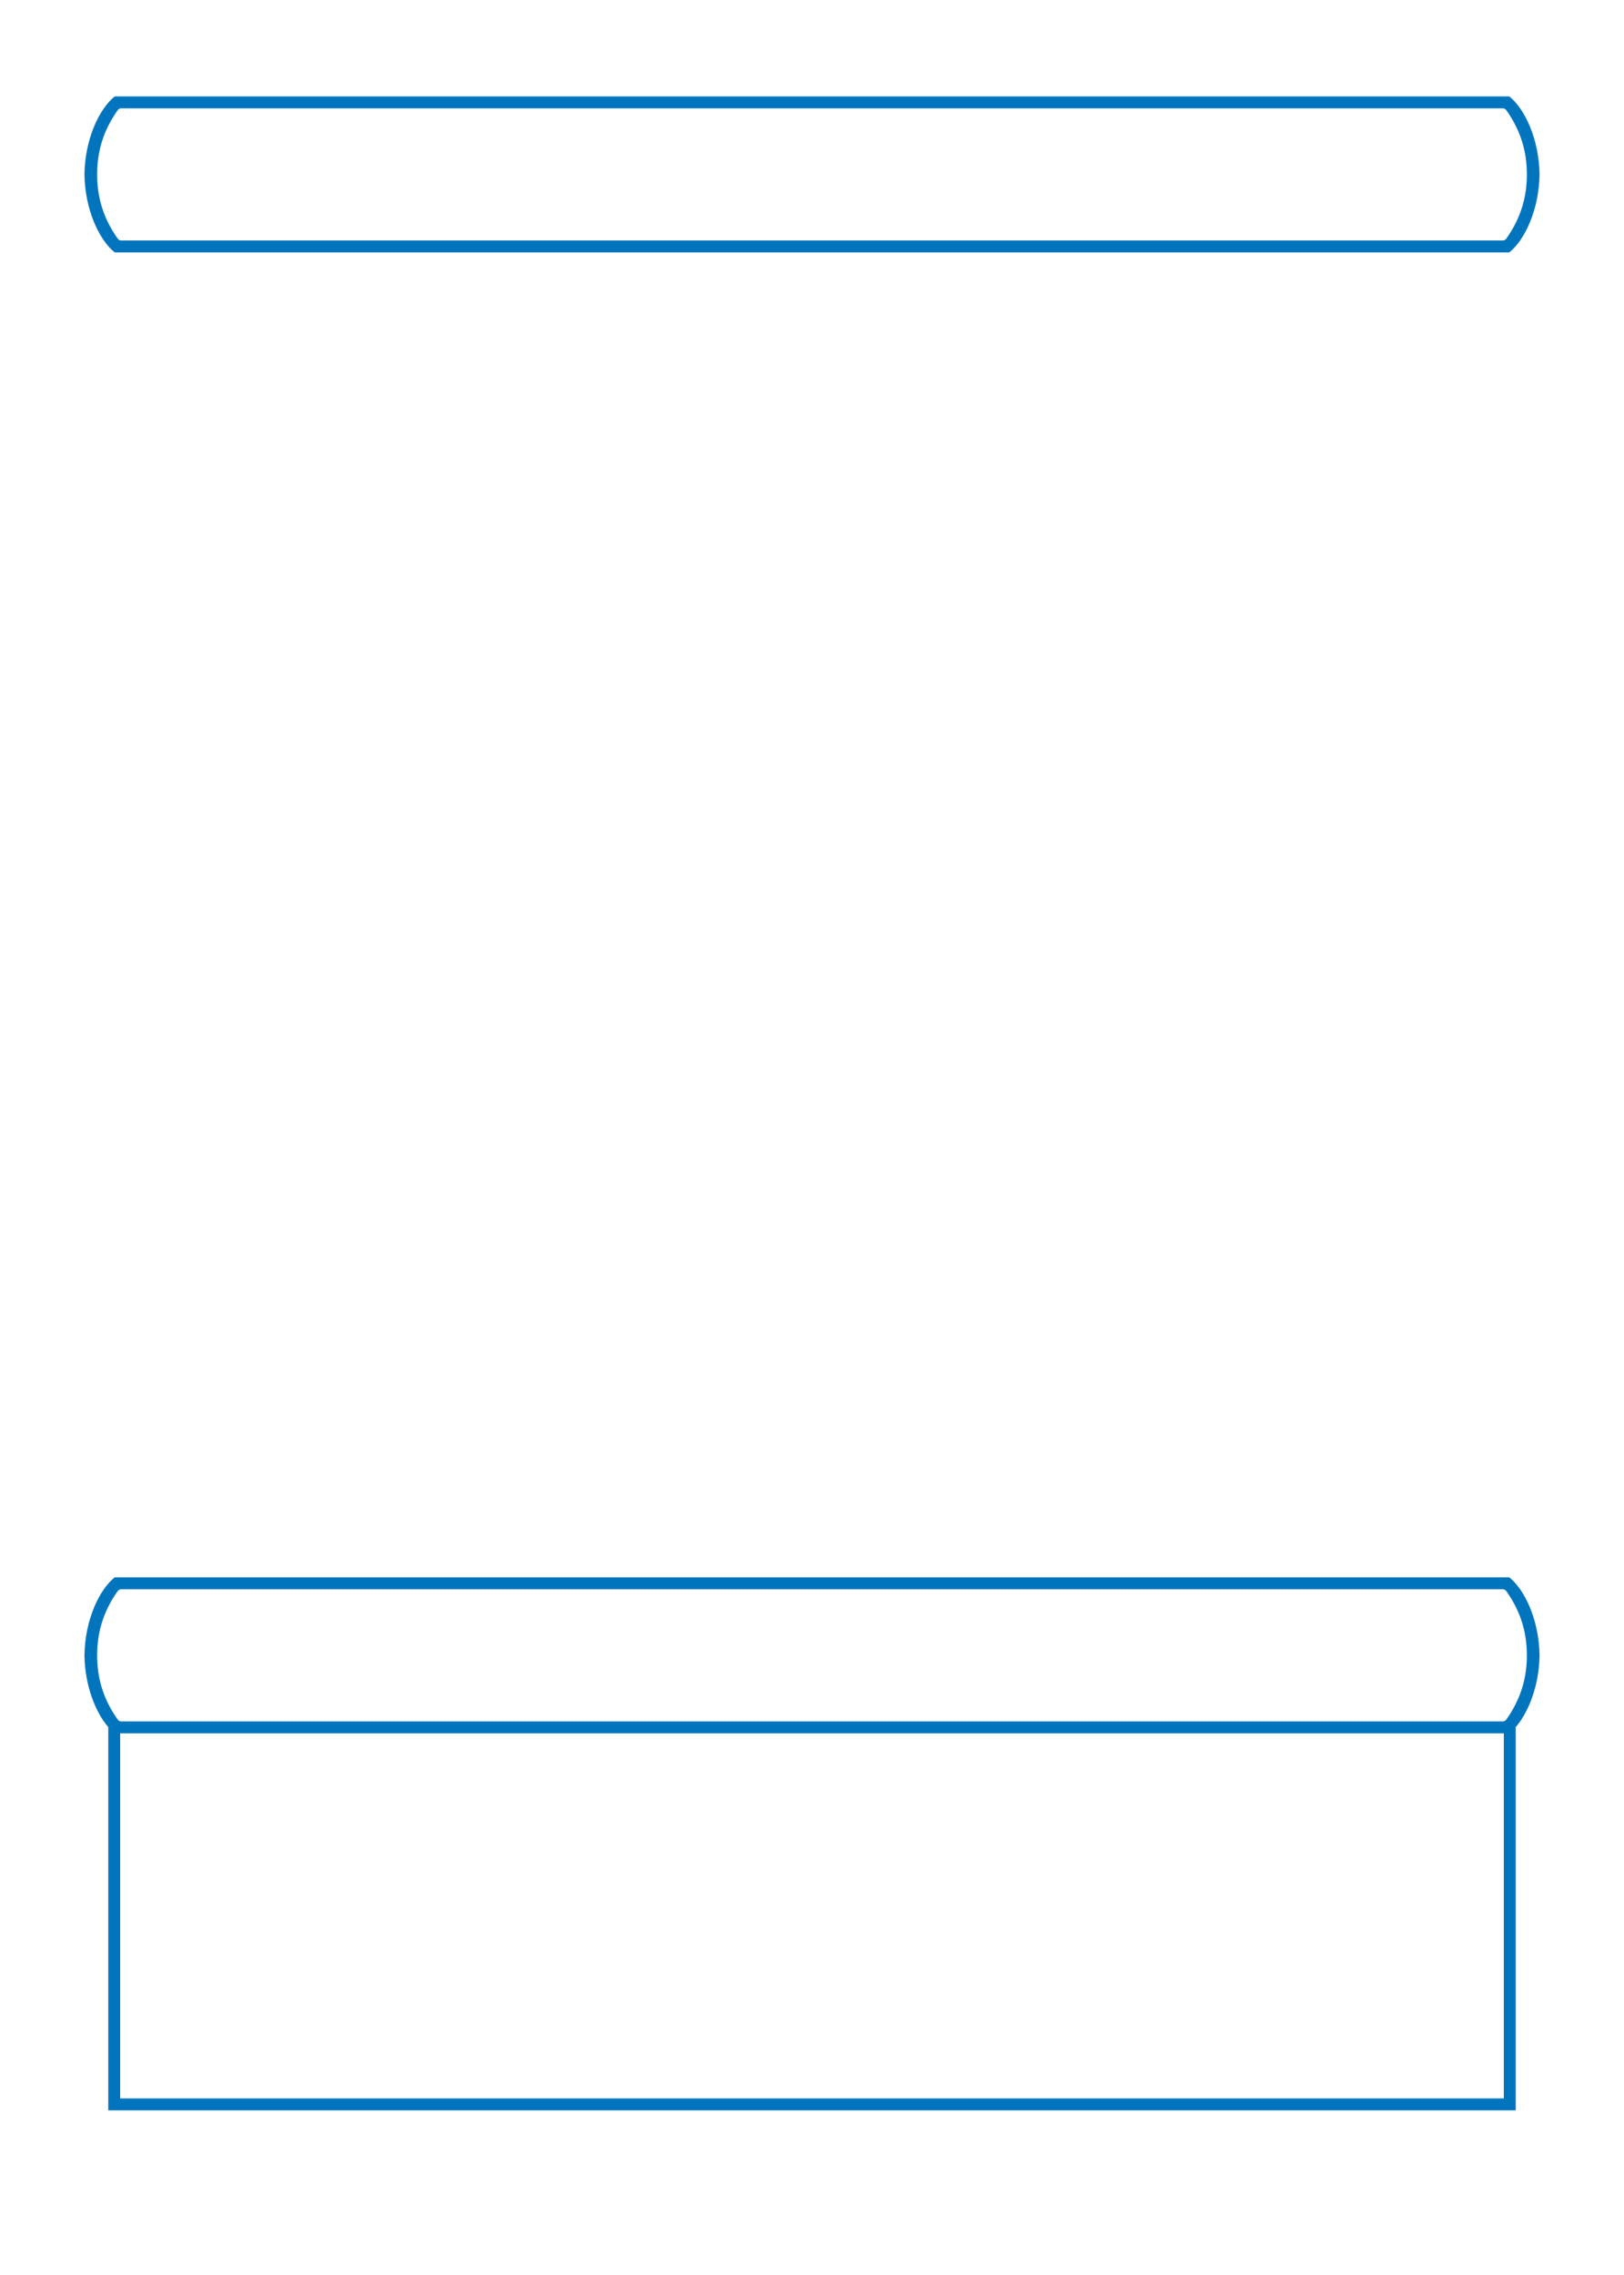 <?xml version="1.0" encoding="UTF-8" standalone="no"?><!DOCTYPE svg PUBLIC "-//W3C//DTD SVG 1.1//EN" "http://www.w3.org/Graphics/SVG/1.1/DTD/svg11.dtd"><svg width="1500" height="2100" viewBox="0 0 1500 2100" version="1.1" xmlns="http://www.w3.org/2000/svg" xmlns:xlink="http://www.w3.org/1999/xlink" xml:space="preserve" xmlns:serif="http://www.serif.com/" style="fill-rule:evenodd;clip-rule:evenodd;stroke-linejoin:round;stroke-miterlimit:2;"><rect id="Card" x="0" y="0" width="1500" height="2100" style="fill:none;"/><g id="Card1" serif:id="Card"><path id="Textbox--Regular-" serif:id="Textbox (Regular)" d="M100,1594.21c-11.638,-13.385 -21.588,-37.937 -22,-66.213c0.481,-33.052 13.996,-61.016 28,-72l1288,0l0.328,0.261c13.887,11.159 27.195,38.945 27.672,71.739c-0.412,28.276 -10.362,52.828 -22,66.213l0,353.787l-1300,0l0,-353.787Zm1289,5.787l0,337l-1278,0l0,-337l1278,-0Zm-0.758,-132.993c1.202,0.073 2.313,0.685 3.017,1.673c14.074,19.773 19.027,39.547 19.027,59.32c0,19.773 -4.953,39.547 -19.027,59.32c-0.751,1.054 -1.965,1.68 -3.259,1.68l-1276,0c-1.294,0 -2.508,-0.626 -3.259,-1.68c-14.074,-19.773 -19.027,-39.547 -19.027,-59.32c-0,-19.773 4.953,-39.547 19.027,-59.32c0.751,-1.054 1.965,-1.68 3.259,-1.68l1276,0l0.242,0.007Zm-1282.57,-1234.27c-13.887,-11.159 -27.195,-38.945 -27.672,-71.739c0.481,-33.052 13.996,-61.016 28,-72l1288,-0c14.004,10.984 27.519,38.948 28,72c-0.481,33.052 -13.996,61.016 -28,72l-1288,-0l-0.328,-0.261Zm6.328,-132.739l1276,-0c1.294,-0 2.508,0.626 3.259,1.68c14.074,19.773 19.027,39.547 19.027,59.32c0,19.773 -4.953,39.547 -19.027,59.32c-0.751,1.054 -1.965,1.68 -3.259,1.68l-1276,-0c-1.294,-0 -2.508,-0.626 -3.259,-1.68c-14.074,-19.773 -19.027,-39.547 -19.027,-59.32c-0,-19.773 4.953,-39.547 19.027,-59.32c0.751,-1.054 1.965,-1.68 3.259,-1.68Z" style="fill:#0075be;"/></g></svg>